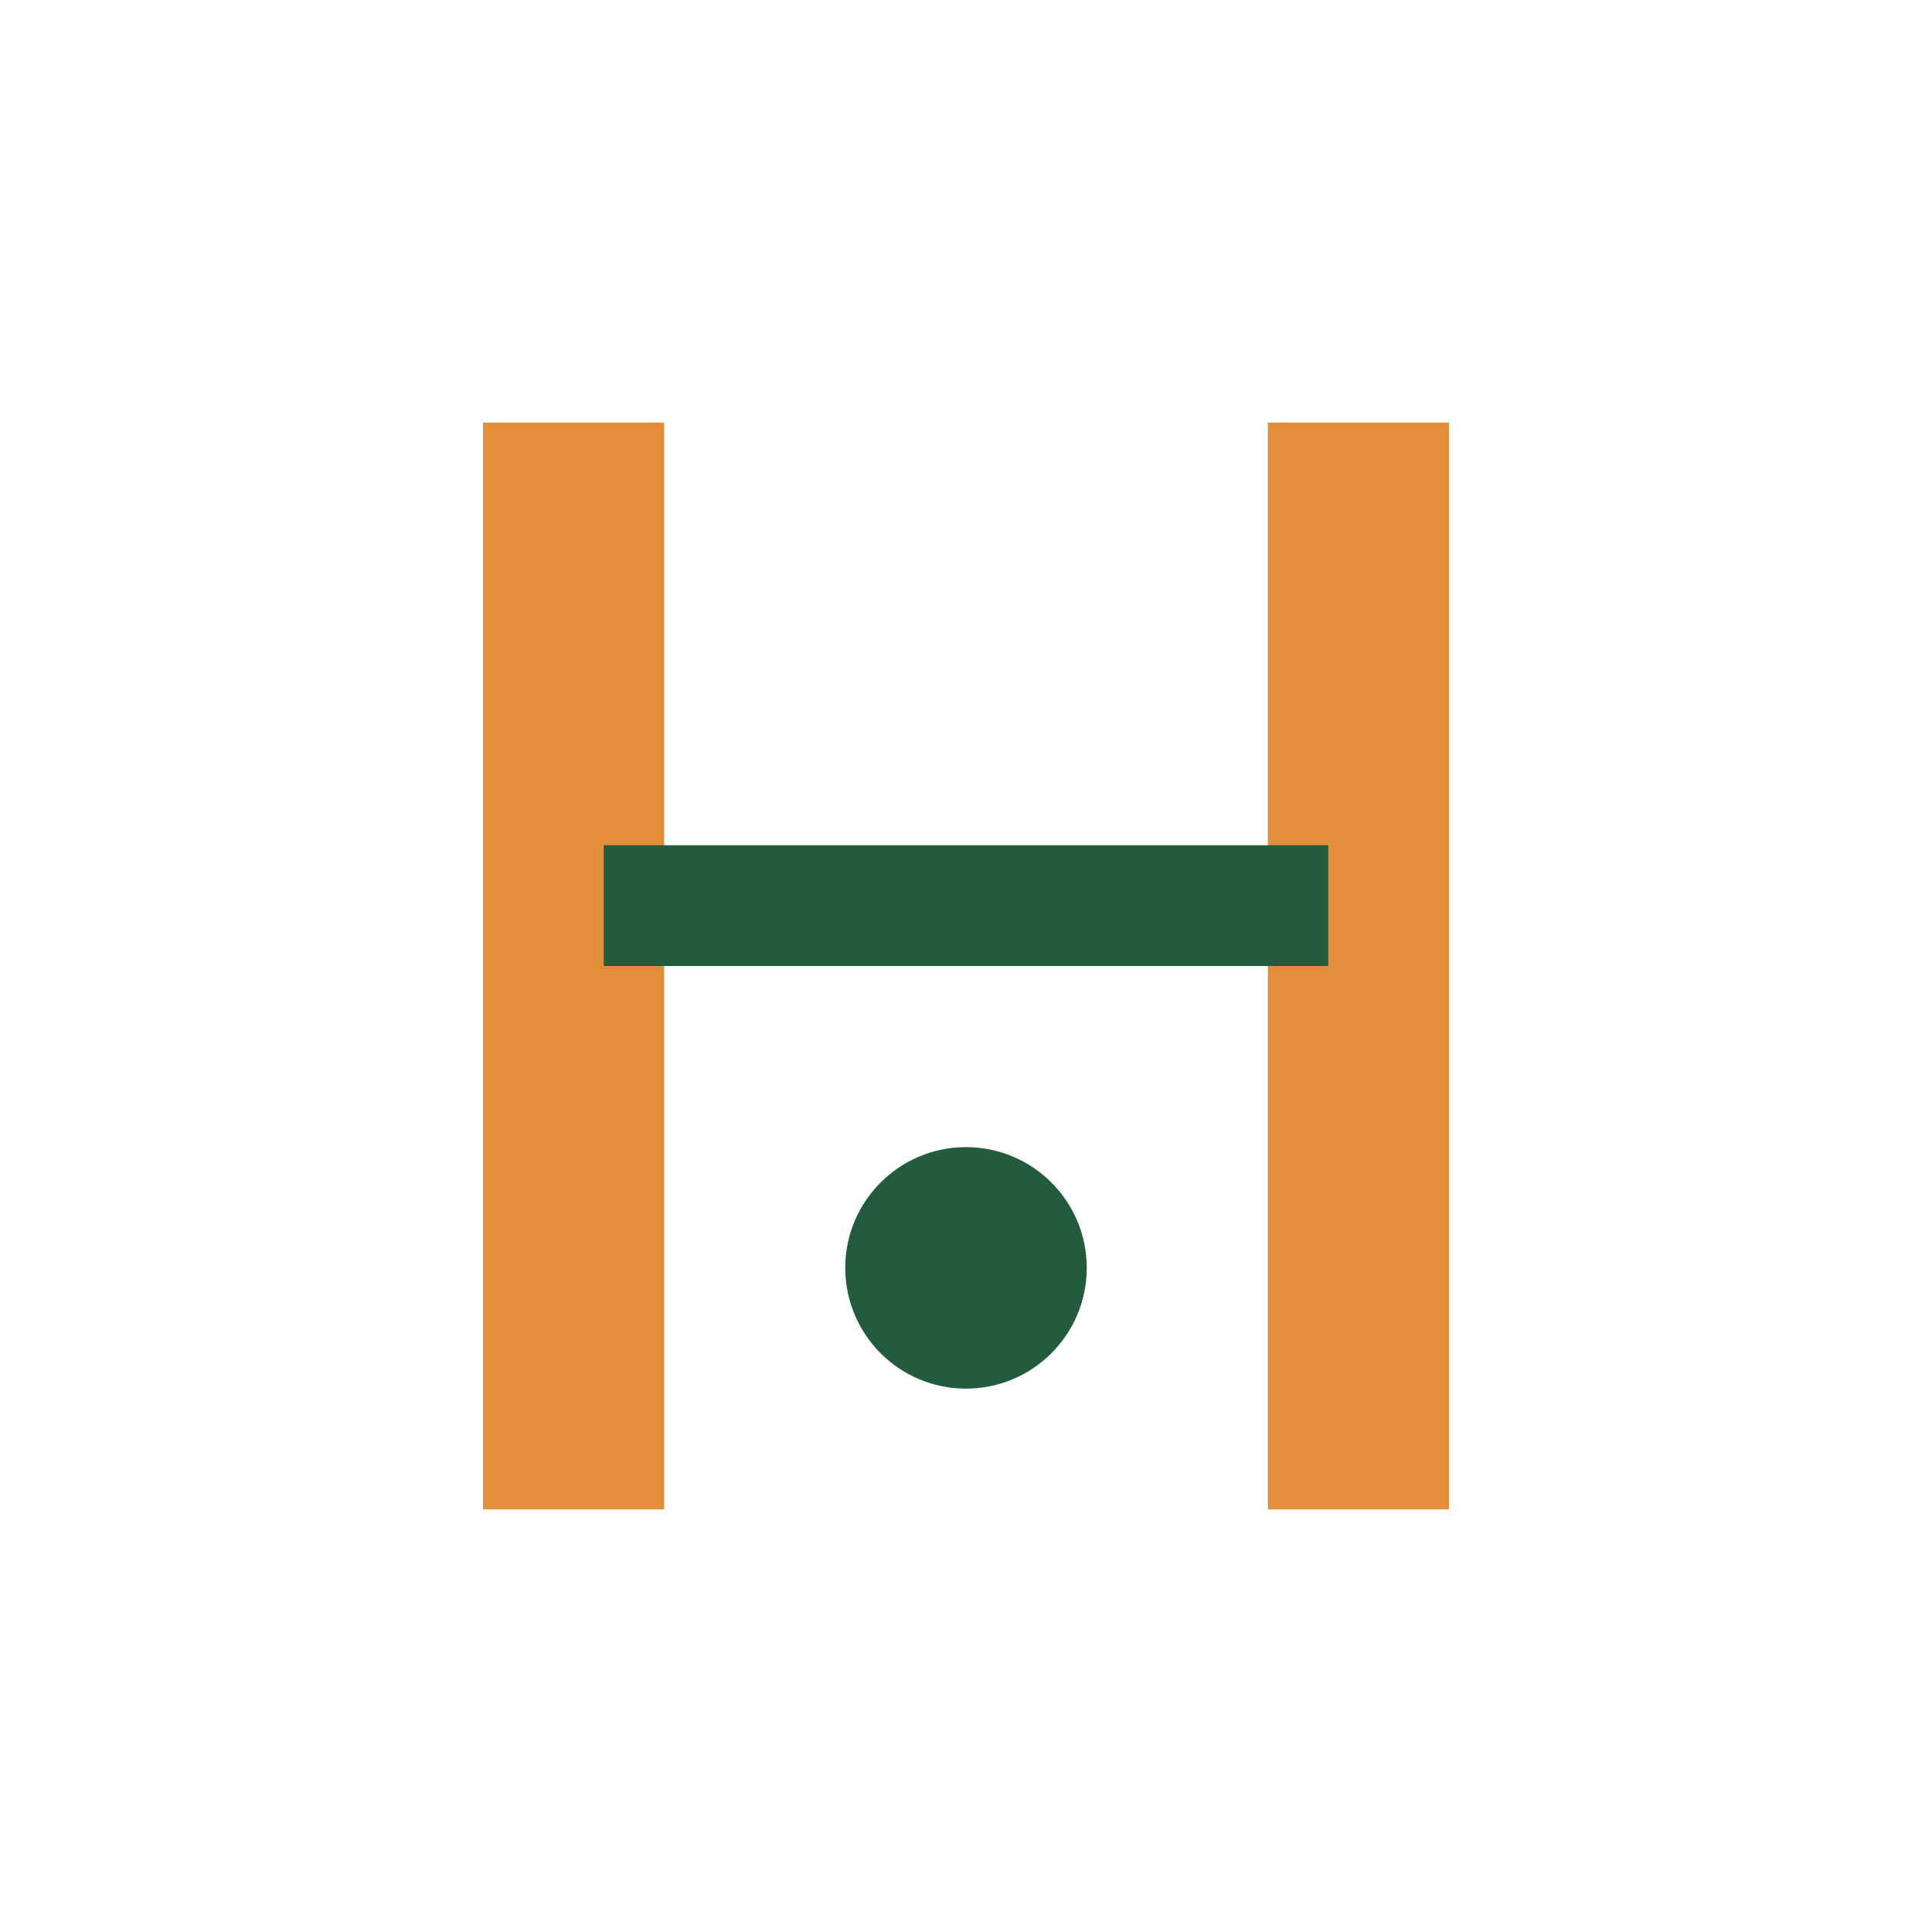 <?xml version="1.0" encoding="UTF-8"?>
<svg xmlns="http://www.w3.org/2000/svg" width="32" height="32" viewBox="0 0 32 32"><rect x="8" y="7" width="3" height="18" fill="#E38E3B"/><rect x="21" y="7" width="3" height="18" fill="#E38E3B"/><line x1="10" y1="15" x2="22" y2="15" stroke="#225C3C" stroke-width="2"/><circle cx="16" cy="21" r="2" fill="#225C3C"/></svg>